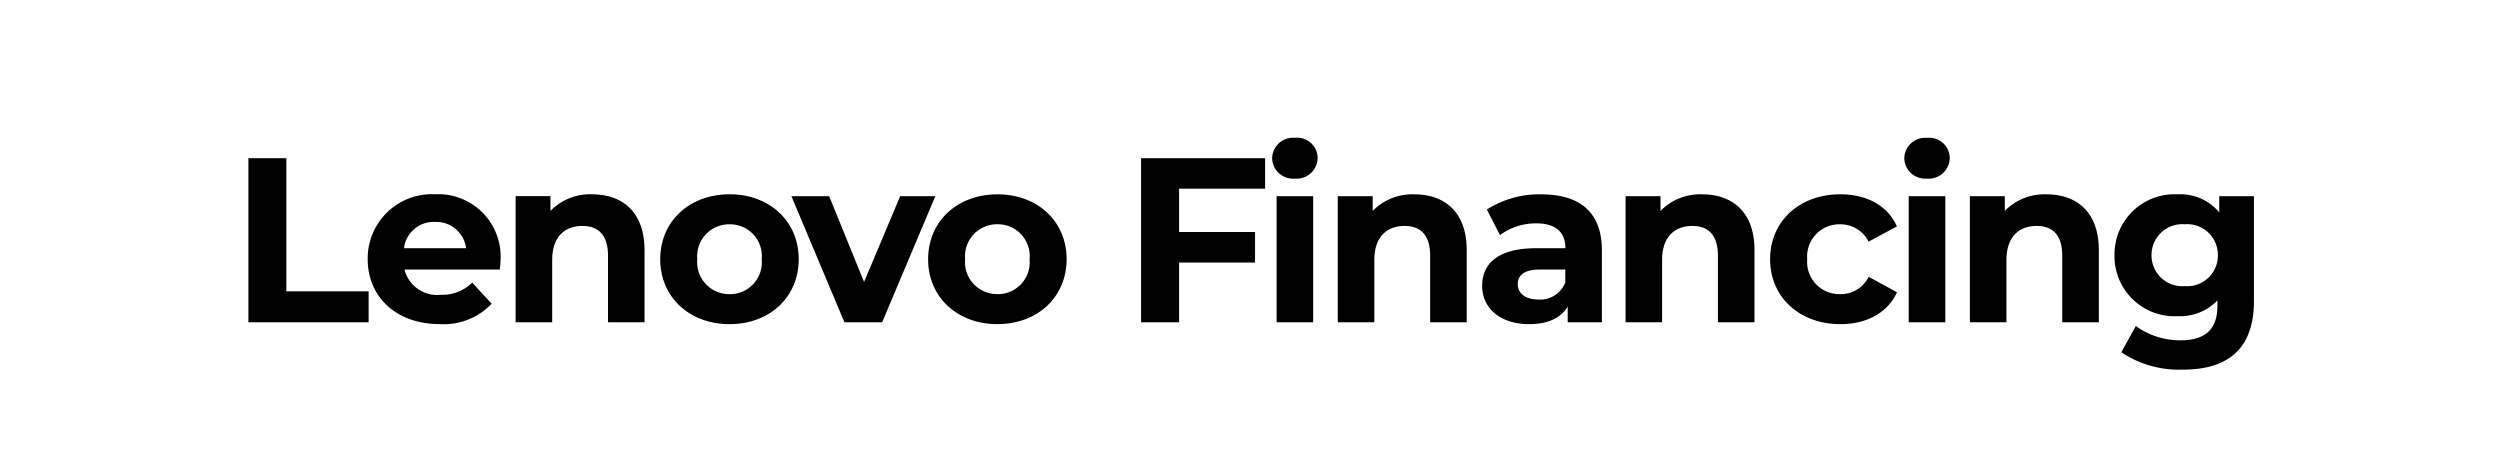 <svg xmlns="http://www.w3.org/2000/svg" xmlns:xlink="http://www.w3.org/1999/xlink" width="256" height="48" viewBox="0 0 256 48">
  <defs>
    <clipPath id="clip-lenovo-financing-one-line-black">
      <rect width="256" height="48"/>
    </clipPath>
  </defs>
  <g id="lenovo-financing-one-line-black" clip-path="url(#clip-lenovo-financing-one-line-black)">
    <path id="h2" d="M-102.564,0h12.312V-3.168h-8.424V-16.8h-3.888ZM-76.74-6.408a6.392,6.392,0,0,0-6.72-6.7,6.574,6.574,0,0,0-6.888,6.648c0,3.84,2.9,6.648,7.368,6.648A6.763,6.763,0,0,0-77.652-1.9l-1.992-2.16a4.377,4.377,0,0,1-3.24,1.248A3.443,3.443,0,0,1-86.58-5.4h9.768C-76.788-5.712-76.74-6.12-76.74-6.408Zm-6.7-3.864a3.068,3.068,0,0,1,3.168,2.688h-6.36A3.057,3.057,0,0,1-83.436-10.272Zm16.08-2.832a5.653,5.653,0,0,0-4.272,1.7v-1.512H-75.2V0h3.744V-6.384c0-2.376,1.3-3.48,3.1-3.48,1.656,0,2.616.96,2.616,3.048V0H-62V-7.392C-62-11.328-64.308-13.1-67.356-13.1ZM-53.292.192c4.1,0,7.08-2.76,7.08-6.648s-2.976-6.648-7.08-6.648-7.1,2.76-7.1,6.648S-57.4.192-53.292.192Zm0-3.072A3.276,3.276,0,0,1-56.6-6.456a3.276,3.276,0,0,1,3.312-3.576A3.259,3.259,0,0,1-50-6.456,3.259,3.259,0,0,1-53.292-2.88ZM-35.82-12.912l-3.7,8.784-3.576-8.784h-3.864L-41.532,0h3.864l5.448-12.912Zm9.96,13.1c4.1,0,7.08-2.76,7.08-6.648S-21.756-13.1-25.86-13.1s-7.1,2.76-7.1,6.648S-29.964.192-25.86.192Zm0-3.072a3.276,3.276,0,0,1-3.312-3.576,3.276,3.276,0,0,1,3.312-3.576,3.259,3.259,0,0,1,3.288,3.576A3.259,3.259,0,0,1-25.86-2.88ZM1.548-13.68V-16.8h-12.7V0H-7.26V-6.12H.516V-9.24H-7.26v-4.44ZM4.6-14.712a2.153,2.153,0,0,0,2.328-2.16A2.1,2.1,0,0,0,4.6-18.888,2.14,2.14,0,0,0,2.268-16.8,2.14,2.14,0,0,0,4.6-14.712ZM2.724,0H6.468V-12.912H2.724ZM16.836-13.1a5.653,5.653,0,0,0-4.272,1.7v-1.512H8.988V0h3.744V-6.384c0-2.376,1.3-3.48,3.1-3.48,1.656,0,2.616.96,2.616,3.048V0h3.744V-7.392C22.188-11.328,19.884-13.1,16.836-13.1Zm12.984,0a9.926,9.926,0,0,0-5.568,1.56L25.6-8.928a6.208,6.208,0,0,1,3.72-1.2c2.016,0,2.976.936,2.976,2.544H29.316C25.38-7.584,23.772-6,23.772-3.72c0,2.232,1.8,3.912,4.824,3.912,1.9,0,3.24-.624,3.936-1.8V0h3.5V-7.368C36.036-11.28,33.756-13.1,29.82-13.1ZM29.532-2.328c-1.32,0-2.112-.624-2.112-1.56,0-.864.552-1.512,2.3-1.512h2.568v1.32A2.759,2.759,0,0,1,29.532-2.328ZM46.308-13.1a5.653,5.653,0,0,0-4.272,1.7v-1.512H38.46V0H42.2V-6.384c0-2.376,1.3-3.48,3.1-3.48,1.656,0,2.616.96,2.616,3.048V0H51.66V-7.392C51.66-11.328,49.356-13.1,46.308-13.1ZM60.468.192c2.712,0,4.848-1.2,5.784-3.264l-2.9-1.584a3.177,3.177,0,0,1-2.9,1.776A3.3,3.3,0,0,1,57.06-6.456a3.3,3.3,0,0,1,3.384-3.576,3.22,3.22,0,0,1,2.9,1.776l2.9-1.56c-.936-2.112-3.072-3.288-5.784-3.288-4.2,0-7.2,2.76-7.2,6.648S56.268.192,60.468.192Zm8.856-14.9a2.153,2.153,0,0,0,2.328-2.16,2.1,2.1,0,0,0-2.328-2.016A2.14,2.14,0,0,0,67-16.8,2.14,2.14,0,0,0,69.324-14.712ZM67.452,0H71.2V-12.912H67.452ZM81.564-13.1a5.653,5.653,0,0,0-4.272,1.7v-1.512H73.716V0H77.46V-6.384c0-2.376,1.3-3.48,3.1-3.48,1.656,0,2.616.96,2.616,3.048V0h3.744V-7.392C86.916-11.328,84.612-13.1,81.564-13.1Zm17.688.192v1.656A5.183,5.183,0,0,0,94.98-13.1a6.147,6.147,0,0,0-6.456,6.24A6.147,6.147,0,0,0,94.98-.624a5.316,5.316,0,0,0,4.08-1.608v.552c0,2.328-1.152,3.528-3.792,3.528A7.717,7.717,0,0,1,90.708.384L89.22,3.072a10.637,10.637,0,0,0,6.336,1.776c4.656,0,7.248-2.208,7.248-7.008V-12.912ZM95.724-3.7a3.155,3.155,0,0,1-3.408-3.168,3.155,3.155,0,0,1,3.408-3.168,3.135,3.135,0,0,1,3.384,3.168A3.135,3.135,0,0,1,95.724-3.7Z" transform="translate(128 33)"/>
  </g>
</svg>
